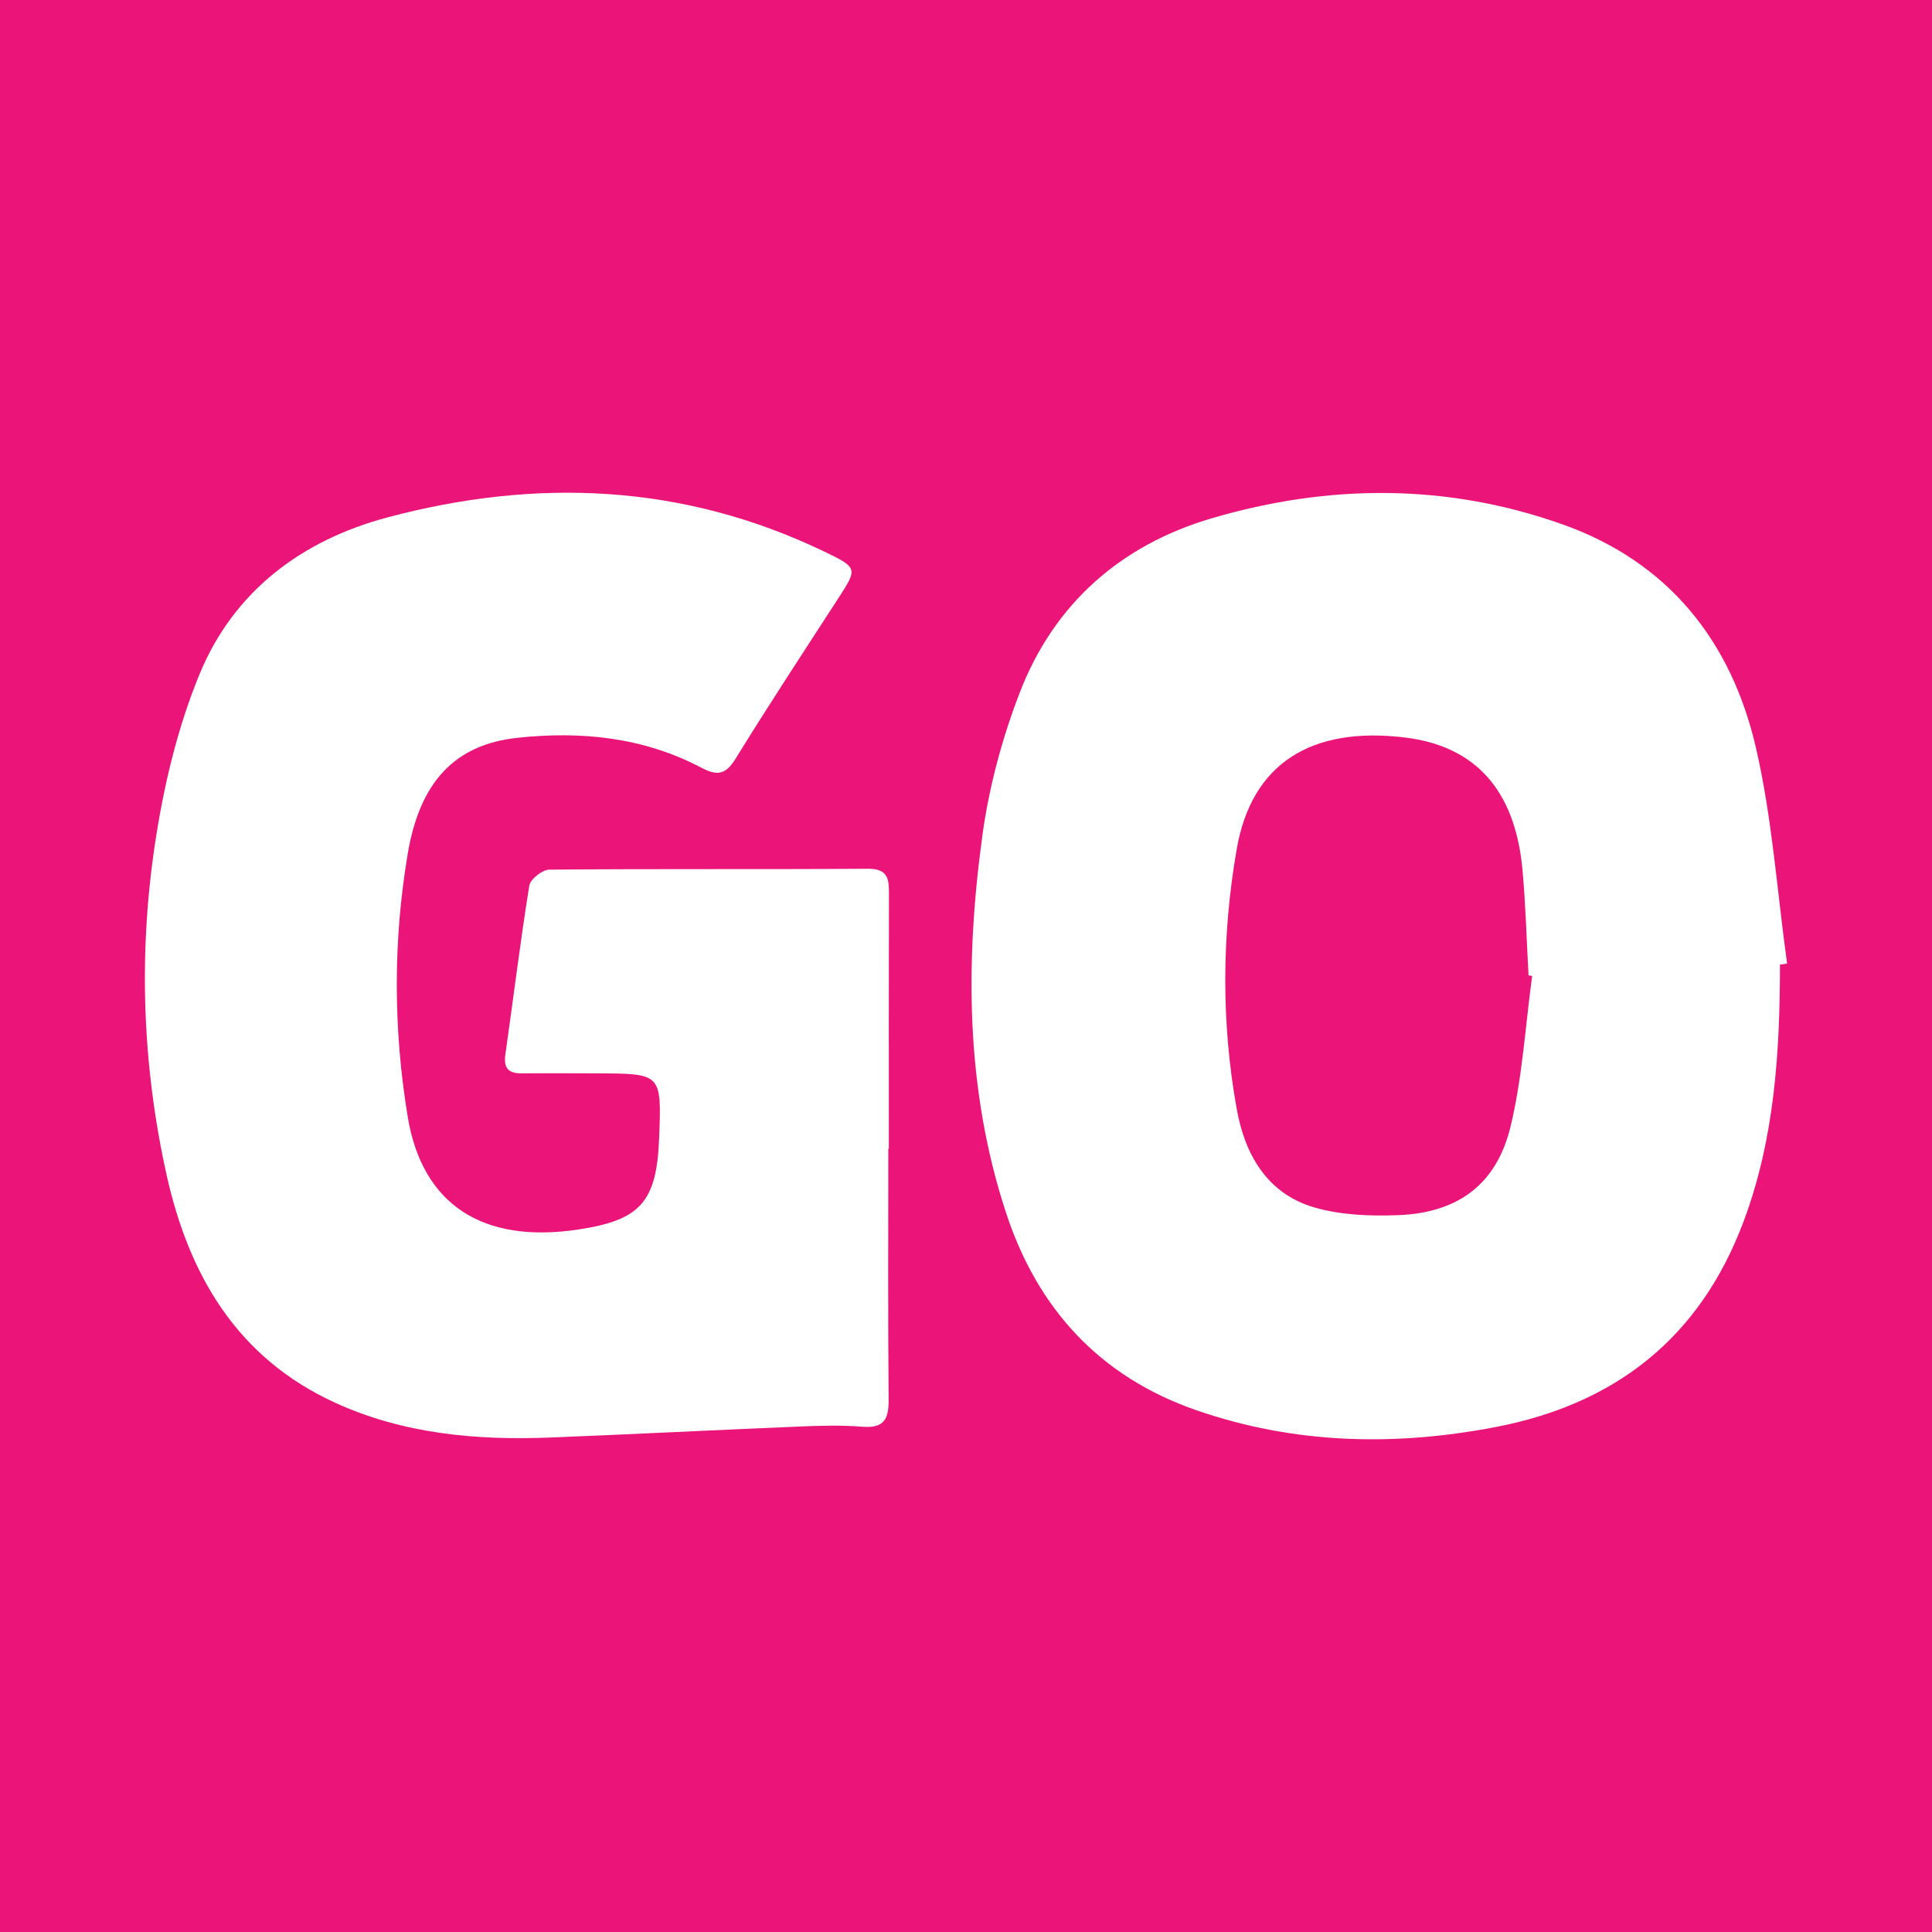 <?xml version="1.0" encoding="utf-8"?>
<!-- Generator: Adobe Illustrator 17.0.0, SVG Export Plug-In . SVG Version: 6.00 Build 0)  -->
<!DOCTYPE svg PUBLIC "-//W3C//DTD SVG 1.1//EN" "http://www.w3.org/Graphics/SVG/1.1/DTD/svg11.dtd">
<svg version="1.1" id="Layer_1" xmlns="http://www.w3.org/2000/svg" xmlns:xlink="http://www.w3.org/1999/xlink" x="0px" y="0px"
	 width="200px" height="200px" viewBox="0 0 200 200" enable-background="new 0 0 200 200" xml:space="preserve">
<rect fill="#EB1579" width="200" height="200"/>
<g>
	<path fill="#FFFFFF" d="M184.262,99.852c-0.009,9.048-0.546,18.002-3.773,26.611c-4.516,12.048-13.28,18.899-25.724,21.276
		c-10.429,1.992-20.759,1.76-30.893-1.744c-10.021-3.465-16.448-10.504-19.708-20.392c-4.225-12.817-4.269-26.015-2.454-39.204
		c0.686-4.981,2.036-9.977,3.844-14.674c3.553-9.232,10.479-15.311,19.894-18.075c12.103-3.554,24.325-3.628,36.327,0.641
		c10.937,3.89,17.422,12.057,19.979,23.037c1.707,7.33,2.206,14.94,3.246,22.425C184.754,99.786,184.508,99.819,184.262,99.852z
		 M158.608,101.04c-0.125-0.025-0.25-0.05-0.375-0.075c-0.203-3.654-0.293-7.319-0.63-10.961
		c-0.762-8.219-4.879-12.774-12.158-13.659c-9.787-1.189-15.893,2.767-17.417,11.536c-1.556,8.954-1.61,17.966-0.004,26.918
		c0.845,4.71,3.132,8.752,8.008,10.185c2.754,0.809,5.816,0.919,8.718,0.807c6.182-0.24,10.187-3.192,11.63-9.201
		C157.597,111.52,157.9,106.231,158.608,101.04z"/>
	<path fill="#FFFFFF" d="M91.958,118.899c0,8.665-0.045,17.33,0.033,25.994c0.018,2.015-0.485,2.981-2.7,2.802
		c-2.13-0.172-4.288-0.115-6.428-0.026c-8.639,0.357-17.274,0.801-25.914,1.143c-7.655,0.303-15.199-0.373-22.261-3.604
		c-10.129-4.634-15.137-13.187-17.448-23.608c-2.498-11.266-2.91-22.692-1.224-34.062c0.893-6.023,2.328-12.132,4.638-17.741
		c3.535-8.585,10.565-13.87,19.462-16.238c15.415-4.102,30.569-3.49,45.162,3.517c3.566,1.712,3.518,1.75,1.433,4.967
		c-3.544,5.468-7.122,10.916-10.542,16.461c-1.037,1.682-1.871,1.864-3.607,0.95c-5.965-3.142-12.441-3.787-19.02-3.074
		c-6.476,0.702-10.086,4.589-11.333,11.996c-1.525,9.056-1.494,18.161-0.007,27.207c1.503,9.143,7.779,13.184,17.655,11.697
		c6.466-0.973,8.129-2.861,8.379-9.511c0.249-6.635,0.249-6.637-6.428-6.653c-2.59-0.006-5.181-0.03-7.771,0
		c-1.382,0.016-1.927-0.514-1.722-1.952c0.832-5.828,1.542-11.675,2.478-17.485c0.108-0.67,1.349-1.648,2.073-1.654
		c10.986-0.099,21.974-0.012,32.96-0.092c2.172-0.016,2.203,1.142,2.198,2.704c-0.026,8.754-0.013,17.508-0.013,26.262
		C91.995,118.899,91.977,118.899,91.958,118.899z"/>
</g>
</svg>
